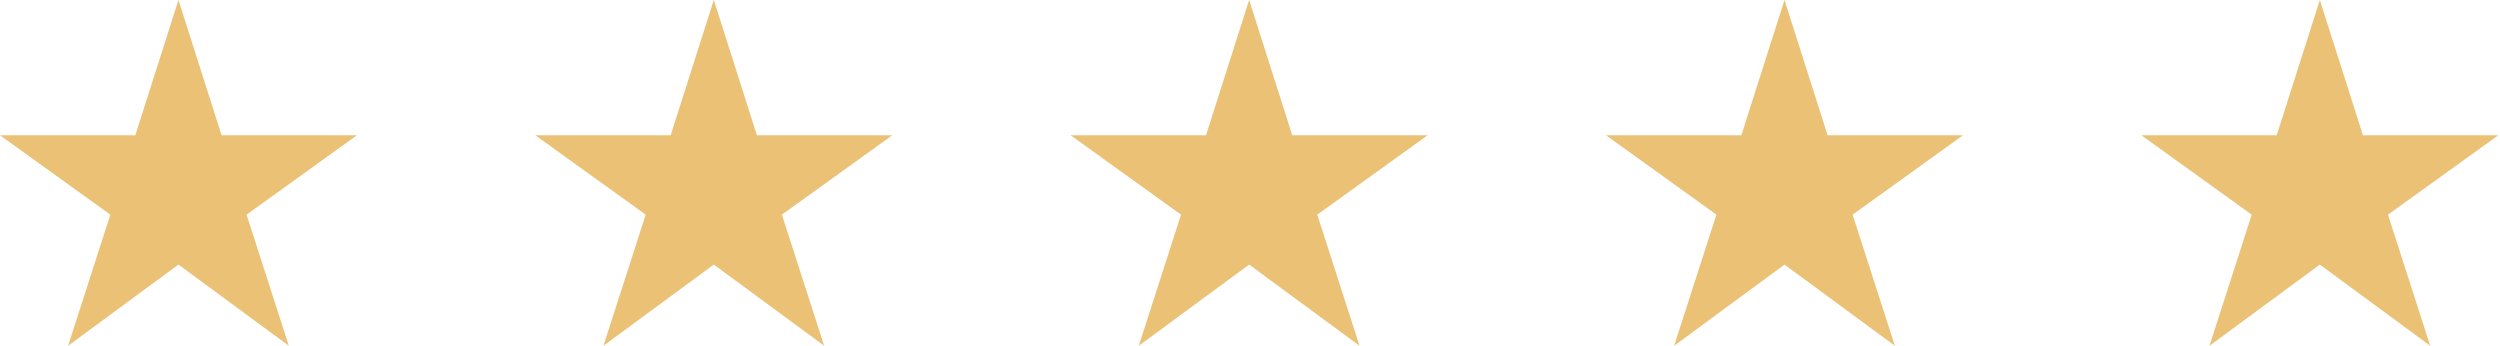 <svg width="94" height="13" viewBox="0 0 94 13" fill="none" xmlns="http://www.w3.org/2000/svg">
<path fill-rule="evenodd" clip-rule="evenodd" d="M6.71 9.948L10.858 13L9.271 8.071L13.419 5.087H8.331L6.71 0L5.088 5.087H0L4.149 8.071L2.561 13L6.71 9.948ZM26.839 9.948L30.988 13L29.399 8.071L33.548 5.087H28.46L26.839 0L25.217 5.087H20.129L24.278 8.071L22.69 13L26.839 9.948ZM51.117 13L46.968 9.948L42.819 13L44.407 8.071L40.258 5.087H45.346L46.968 0L48.589 5.087H53.678L49.529 8.071L51.117 13ZM67.097 9.948L71.246 13L69.658 8.071L73.806 5.087H68.718L67.097 0L65.475 5.087H60.387L64.536 8.071L62.948 13L67.097 9.948ZM91.375 13L87.226 9.948L83.077 13L84.665 8.071L80.516 5.087H85.604L87.226 0L88.847 5.087H93.936L89.787 8.071L91.375 13Z" fill="#EAC175"/>
</svg>
